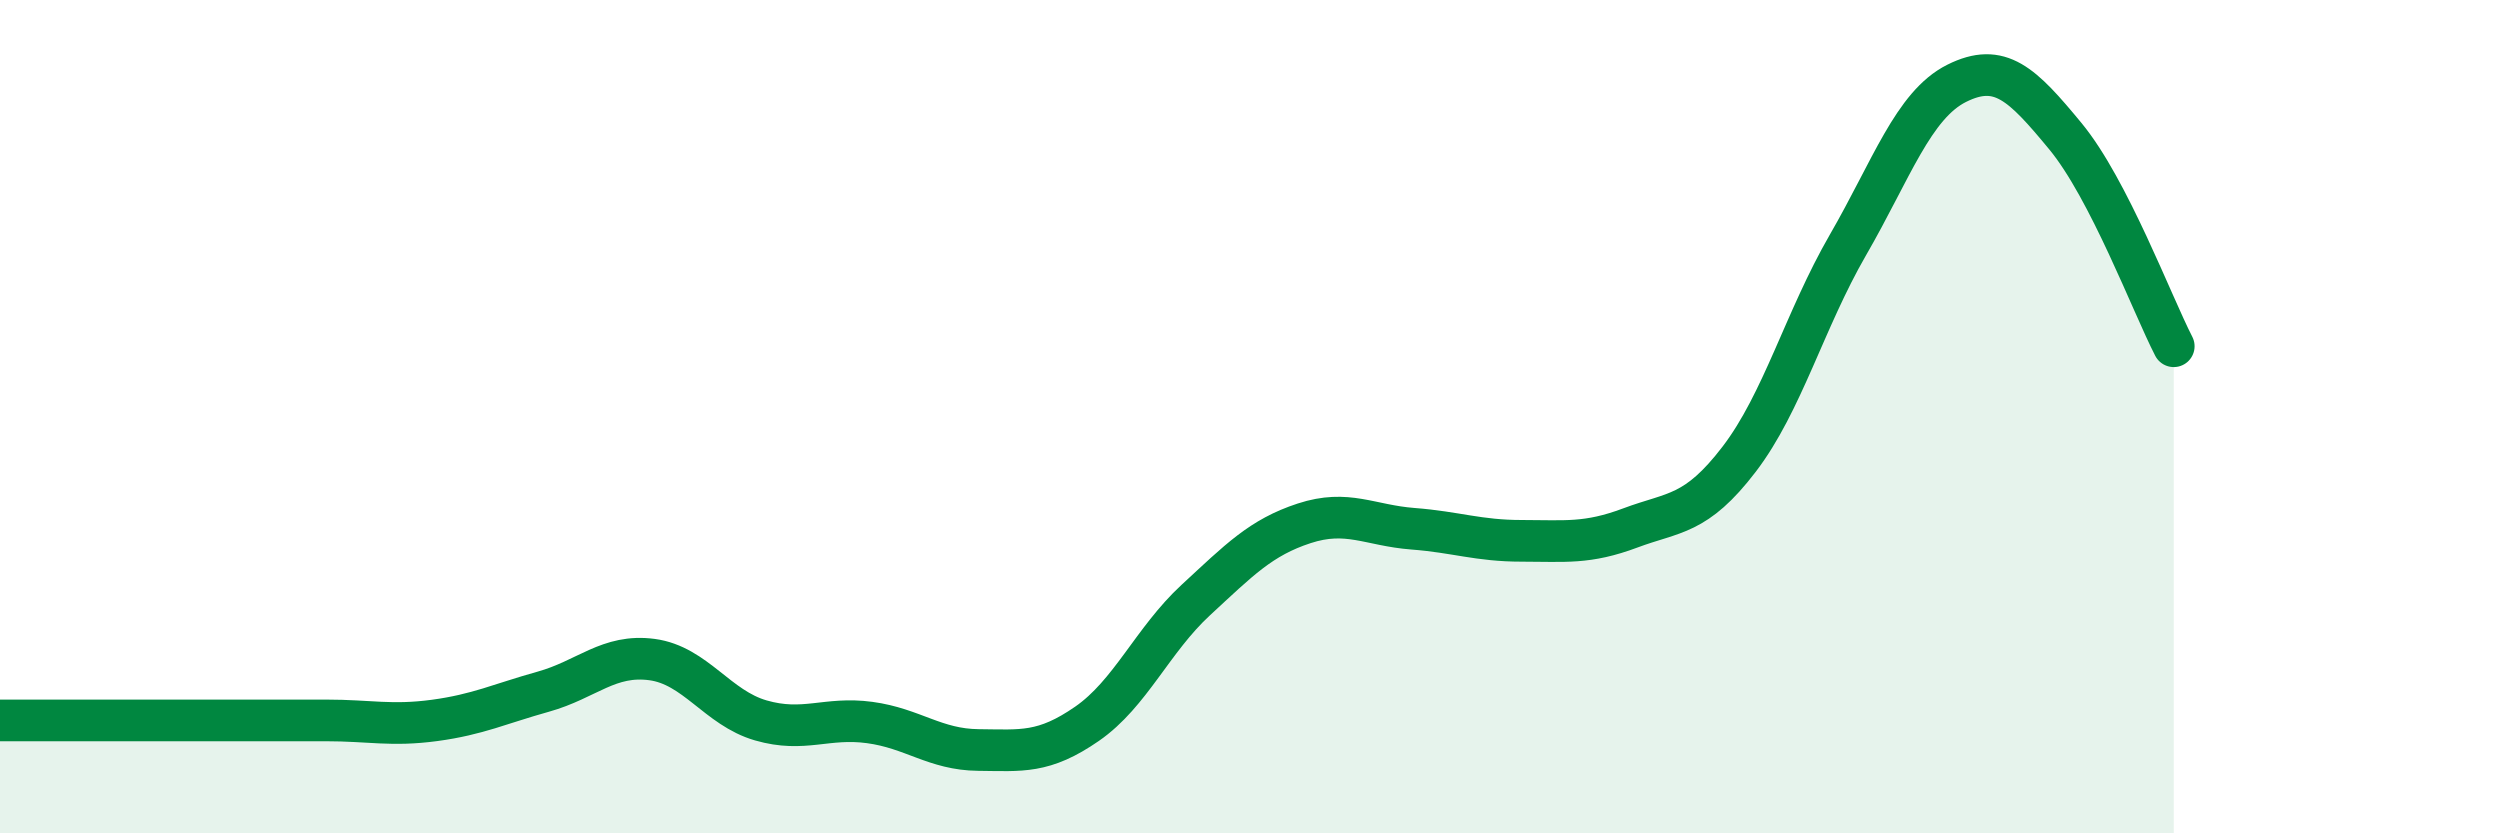 
    <svg width="60" height="20" viewBox="0 0 60 20" xmlns="http://www.w3.org/2000/svg">
      <path
        d="M 0,17.29 C 0.52,17.29 1.57,17.29 2.61,17.29 C 3.65,17.29 4.18,17.29 5.22,17.29 C 6.26,17.29 6.79,17.29 7.83,17.29 C 8.87,17.29 9.39,17.43 10.43,17.29 C 11.47,17.15 12,16.89 13.04,16.6 C 14.08,16.31 14.61,15.69 15.65,15.83 C 16.69,15.97 17.22,16.99 18.26,17.29 C 19.3,17.59 19.83,17.2 20.87,17.34 C 21.91,17.48 22.44,17.99 23.48,18 C 24.52,18.01 25.05,18.09 26.09,17.37 C 27.13,16.65 27.66,15.36 28.7,14.4 C 29.74,13.44 30.26,12.9 31.3,12.56 C 32.34,12.22 32.87,12.61 33.91,12.69 C 34.95,12.77 35.48,12.98 36.52,12.98 C 37.56,12.98 38.09,13.06 39.13,12.67 C 40.17,12.28 40.7,12.38 41.74,11.02 C 42.78,9.66 43.31,7.68 44.35,5.88 C 45.39,4.08 45.92,2.52 46.96,2 C 48,1.48 48.53,2.01 49.57,3.27 C 50.61,4.53 51.65,7.3 52.17,8.31L52.17 20L0 20Z"
        fill="#008740"
        opacity="0.1"
        stroke-linecap="round"
        stroke-linejoin="round"
      />
      <path
        d="M 0,17.29 C 0.52,17.29 1.57,17.29 2.61,17.29 C 3.65,17.29 4.18,17.29 5.22,17.29 C 6.26,17.29 6.79,17.29 7.83,17.29 C 8.87,17.29 9.39,17.43 10.43,17.29 C 11.47,17.15 12,16.89 13.04,16.6 C 14.08,16.31 14.61,15.69 15.65,15.83 C 16.69,15.97 17.22,16.99 18.26,17.29 C 19.3,17.59 19.83,17.2 20.87,17.34 C 21.91,17.48 22.44,17.99 23.48,18 C 24.52,18.01 25.05,18.09 26.09,17.37 C 27.13,16.65 27.66,15.36 28.7,14.4 C 29.74,13.44 30.26,12.9 31.3,12.56 C 32.34,12.22 32.87,12.61 33.91,12.69 C 34.95,12.77 35.48,12.98 36.52,12.98 C 37.56,12.98 38.09,13.06 39.13,12.67 C 40.17,12.28 40.7,12.38 41.74,11.02 C 42.78,9.66 43.31,7.68 44.35,5.88 C 45.39,4.08 45.92,2.52 46.96,2 C 48,1.48 48.53,2.01 49.57,3.27 C 50.61,4.53 51.65,7.3 52.17,8.31"
        stroke="#008740"
        stroke-width="1"
        fill="none"
        stroke-linecap="round"
        stroke-linejoin="round"
      />
    </svg>
  